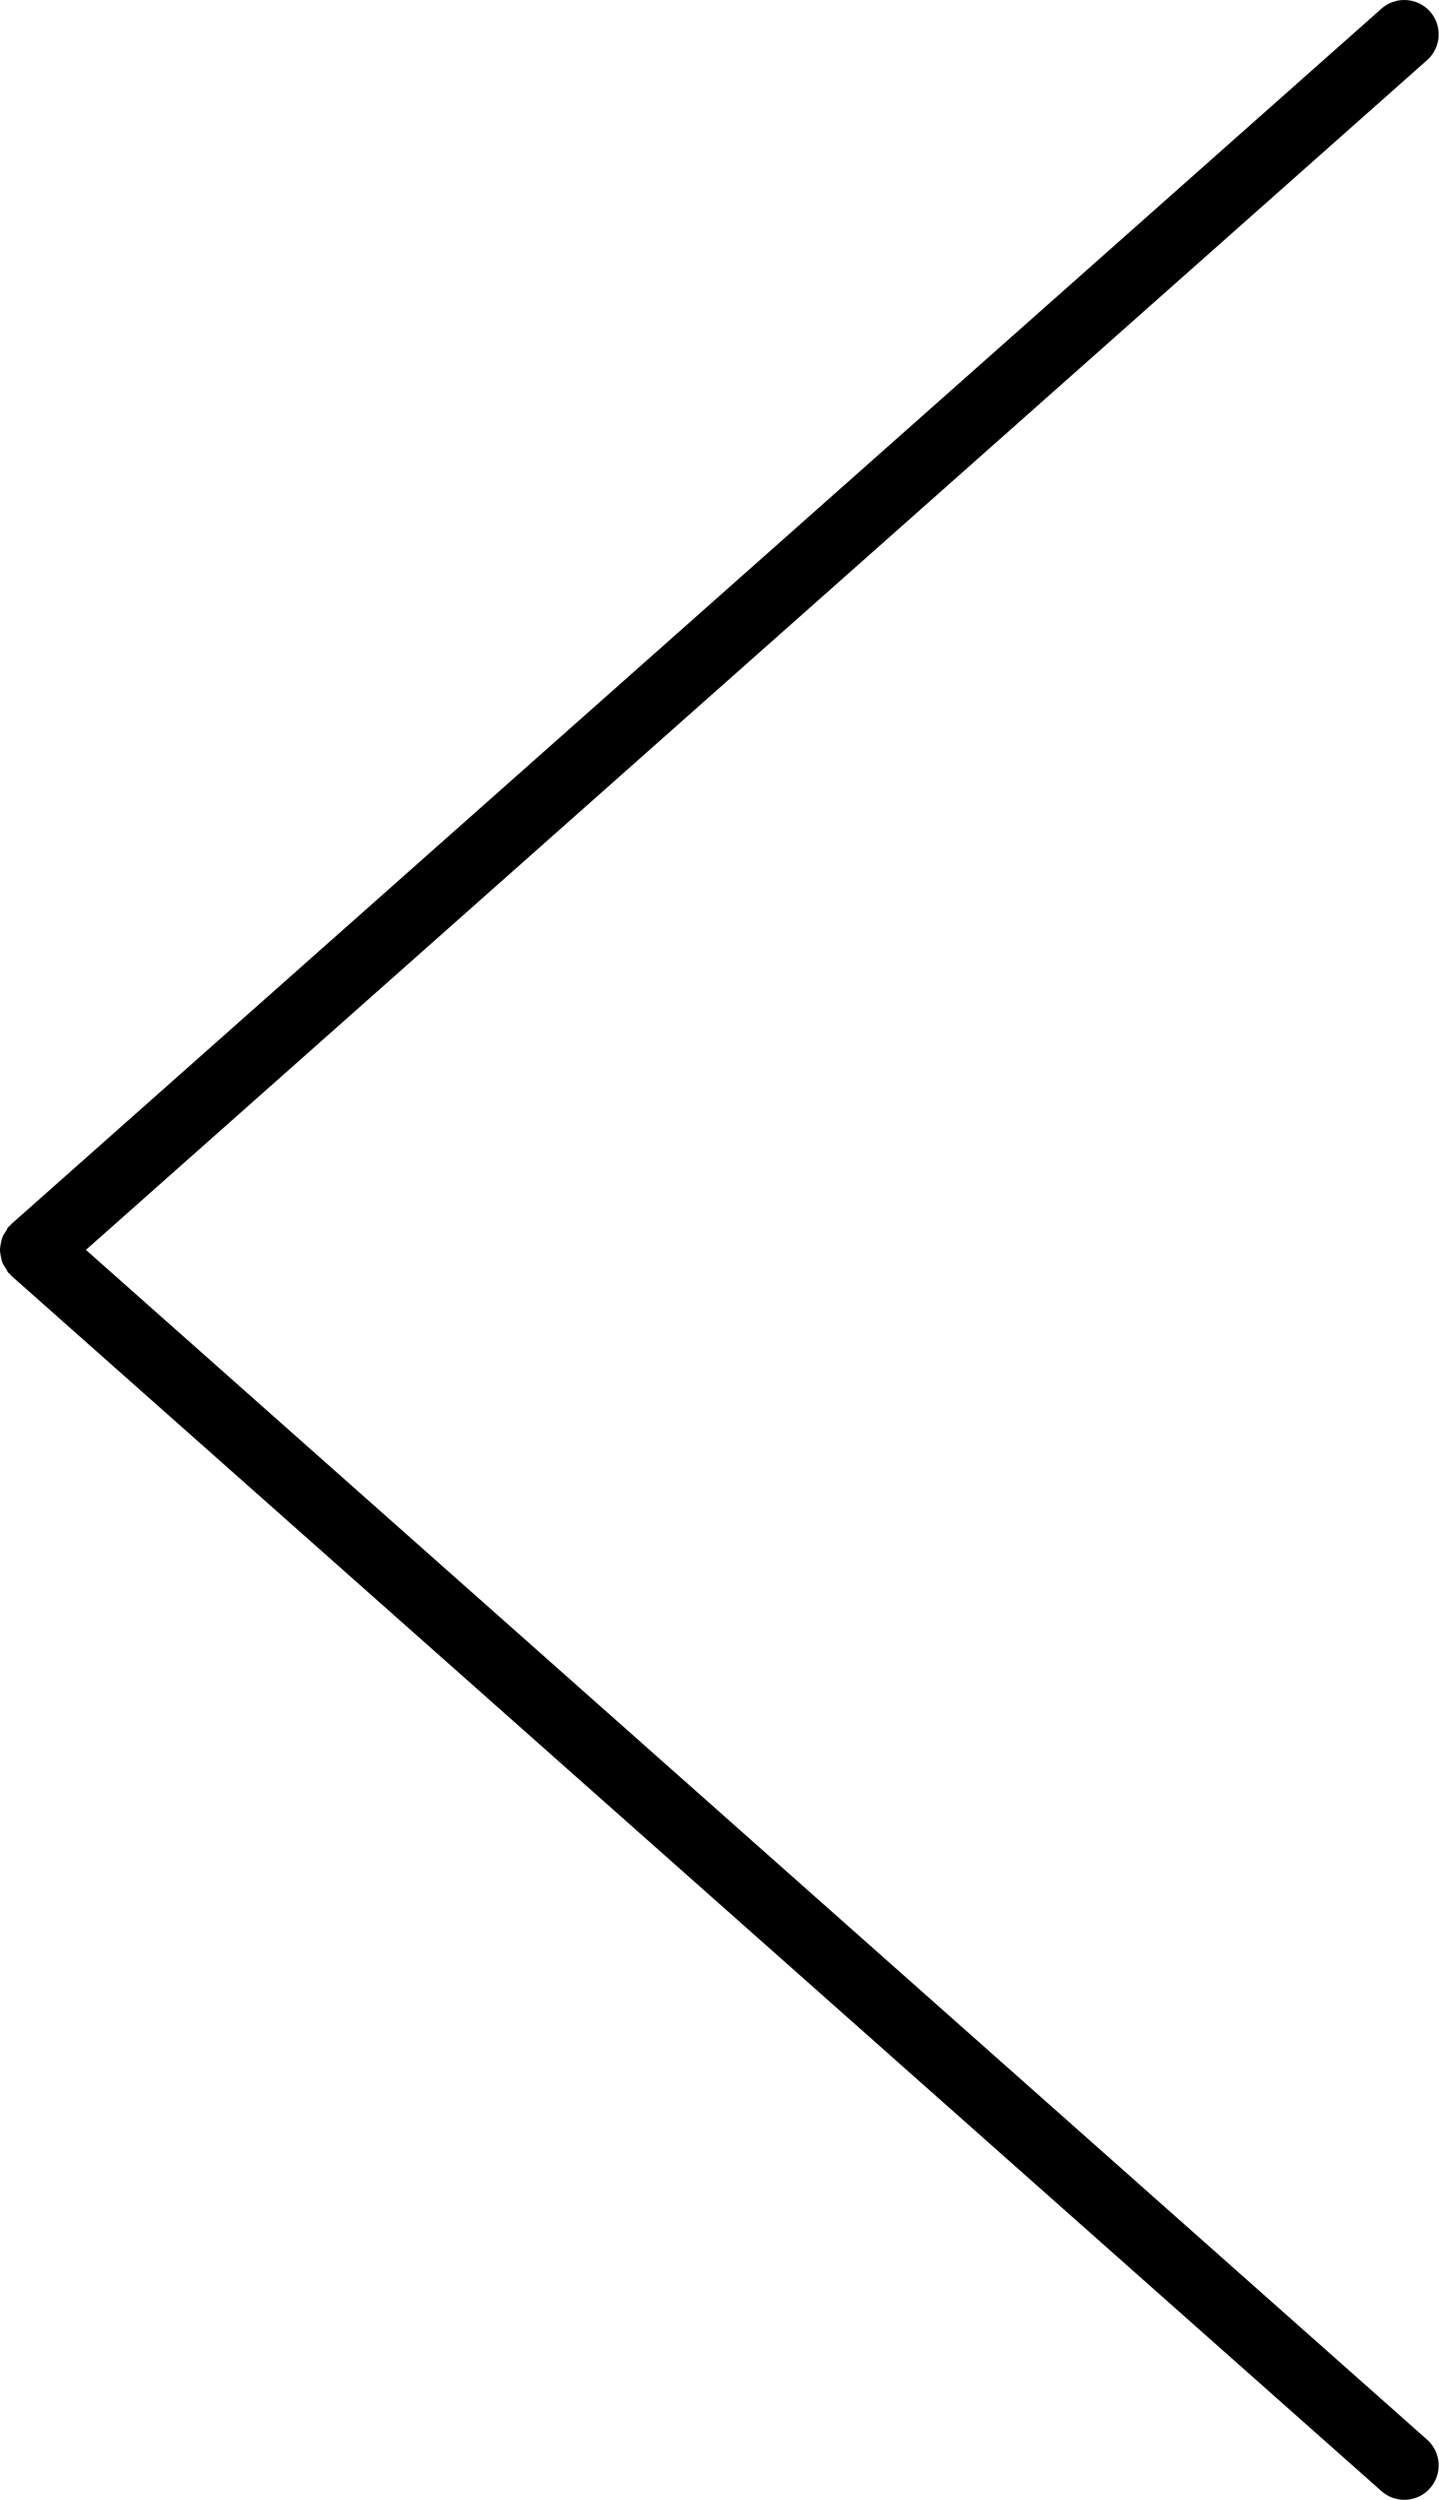 <?xml version="1.0" encoding="utf-8"?>
<!-- Generator: Adobe Illustrator 16.0.0, SVG Export Plug-In . SVG Version: 6.00 Build 0)  -->
<!DOCTYPE svg PUBLIC "-//W3C//DTD SVG 1.1//EN" "http://www.w3.org/Graphics/SVG/1.1/DTD/svg11.dtd">
<svg version="1.1" id="Layer_2" xmlns="http://www.w3.org/2000/svg" xmlns:xlink="http://www.w3.org/1999/xlink" x="0px" y="0px"
	 width="41.833px" height="72.667px" viewBox="0 0 41.833 72.667" enable-background="new 0 0 41.833 72.667" xml:space="preserve">
<path d="M0.025,36.522C0.012,36.459,0,36.398,0,36.333s0.013-0.126,0.025-0.189c0.012-0.062,0.022-0.121,0.046-0.181
	c0.025-0.062,0.063-0.117,0.102-0.175c0.026-0.039,0.038-0.083,0.069-0.119c0.014-0.016,0.033-0.021,0.048-0.036
	c0.015-0.015,0.021-0.034,0.036-0.048L40.16,0.252c0.414-0.367,1.045-0.328,1.412,0.084c0.366,0.413,0.328,1.045-0.085,1.412
	L2.498,36.333l38.989,34.585c0.413,0.367,0.451,0.998,0.085,1.412c-0.197,0.224-0.472,0.336-0.749,0.336
	c-0.235,0-0.473-0.082-0.663-0.252L0.326,37.082c-0.017-0.016-0.022-0.035-0.038-0.052c-0.014-0.014-0.033-0.019-0.046-0.032
	c-0.031-0.036-0.043-0.08-0.069-0.119c-0.038-0.059-0.076-0.112-0.102-0.175C0.048,36.644,0.037,36.585,0.025,36.522z"/>
</svg>
